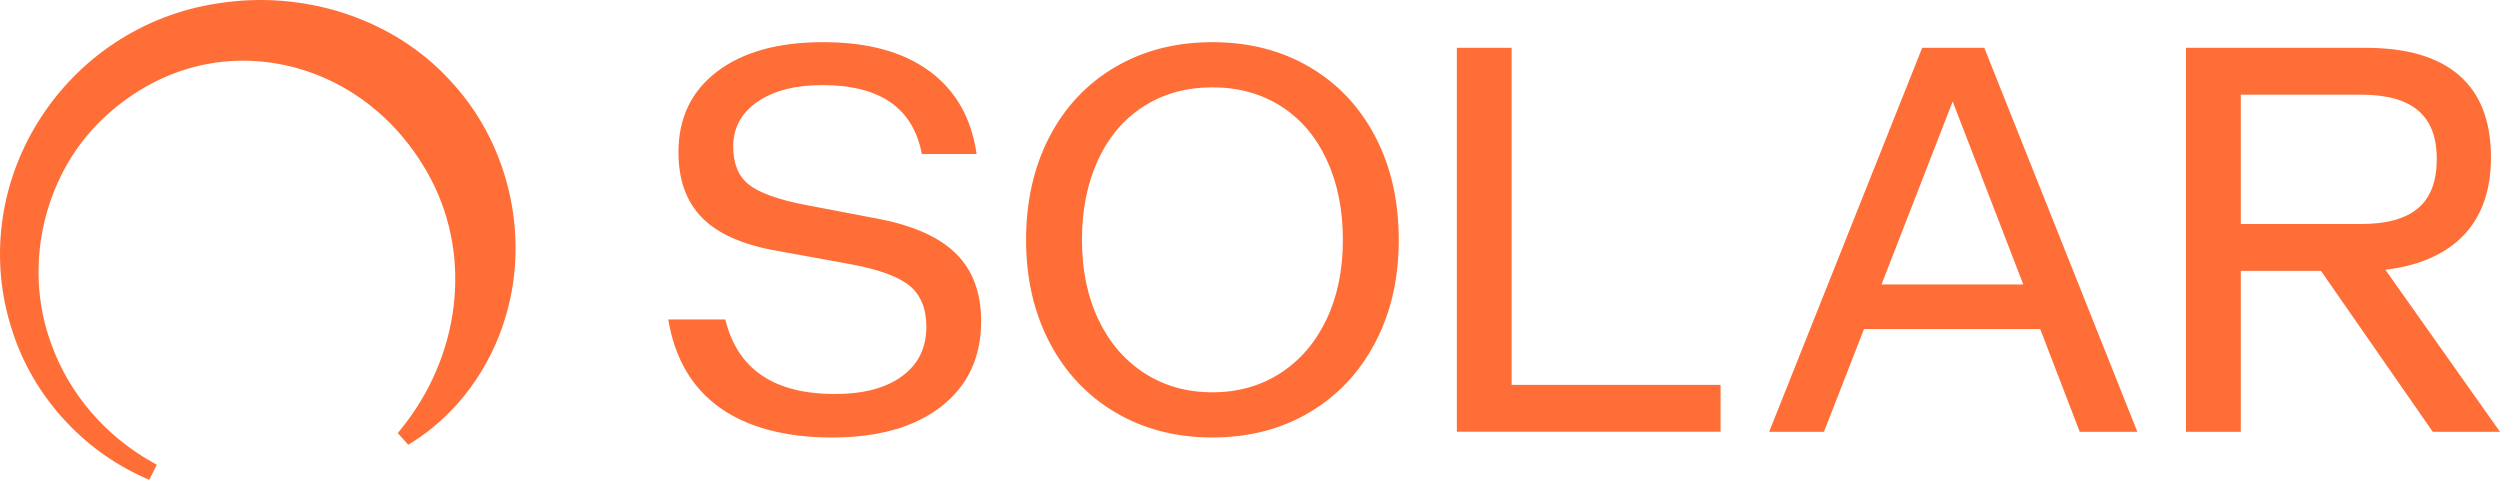 <svg width="200" height="39" viewBox="0 0 200 39" fill="none" xmlns="http://www.w3.org/2000/svg">
<path d="M57.574 32.603C55.345 31.007 53.974 28.658 53.462 25.556H58.025C58.989 29.531 61.911 31.519 66.79 31.519C69.079 31.519 70.871 31.045 72.166 30.096C73.461 29.147 74.109 27.83 74.109 26.143C74.109 24.698 73.665 23.605 72.776 22.868C71.888 22.13 70.299 21.55 68.01 21.128L62.046 20.044C59.366 19.562 57.4 18.681 56.15 17.401C54.9 16.121 54.275 14.382 54.275 12.183C54.275 9.442 55.307 7.288 57.37 5.723C59.433 4.156 62.257 3.373 65.841 3.373C69.425 3.373 72.227 4.141 74.335 5.677C76.443 7.213 77.708 9.427 78.13 12.319H73.747C73.054 8.644 70.404 6.807 65.796 6.807C63.627 6.807 61.895 7.251 60.6 8.14C59.305 9.028 58.657 10.225 58.657 11.731C58.657 13.087 59.071 14.095 59.9 14.758C60.728 15.421 62.227 15.963 64.395 16.385L70.314 17.514C73.115 18.057 75.178 18.99 76.503 20.315C77.828 21.64 78.491 23.433 78.491 25.692C78.491 28.583 77.43 30.857 75.306 32.514C73.183 34.17 70.269 34.999 66.564 34.999C62.859 34.999 59.802 34.2 57.573 32.604L57.574 32.603ZM89.222 32.987C86.963 31.647 85.209 29.78 83.959 27.385C82.709 24.991 82.084 22.257 82.084 19.186C82.084 16.114 82.709 13.335 83.959 10.94C85.209 8.546 86.963 6.686 89.222 5.361C91.481 4.036 94.071 3.373 96.992 3.373C99.914 3.373 102.504 4.035 104.763 5.361C107.022 6.686 108.776 8.546 110.026 10.94C111.276 13.335 111.901 16.083 111.901 19.186C111.901 22.288 111.276 24.991 110.026 27.385C108.776 29.78 107.022 31.647 104.763 32.987C102.504 34.328 99.914 34.998 96.992 34.998C94.071 34.998 91.481 34.328 89.222 32.987ZM87.866 25.556C88.74 27.393 89.967 28.824 91.549 29.848C93.13 30.872 94.945 31.383 96.993 31.383C99.041 31.383 100.856 30.872 102.437 29.848C104.019 28.824 105.246 27.393 106.12 25.556C106.993 23.718 107.43 21.595 107.43 19.186C107.43 16.776 107.001 14.645 106.142 12.793C105.284 10.941 104.064 9.51 102.483 8.501C100.901 7.492 99.072 6.988 96.993 6.988C94.915 6.988 93.085 7.492 91.504 8.501C89.922 9.51 88.703 10.941 87.845 12.793C86.987 14.645 86.557 16.776 86.557 19.186C86.557 21.595 86.994 23.719 87.867 25.556H87.866ZM116.548 3.825H120.93V30.789H137.646V34.539H116.548V3.825H116.548ZM153.775 3.825H158.744L170.988 34.546H166.38L163.217 26.324H149.121L145.914 34.546H141.531L153.775 3.825ZM161.862 22.755L156.214 8.117L150.522 22.755H161.862ZM174.881 3.825H189.248C192.561 3.825 195.061 4.563 196.747 6.038C198.434 7.514 199.277 9.698 199.277 12.589C199.277 15.21 198.554 17.28 197.109 18.802C195.663 20.323 193.57 21.249 190.829 21.58L200 34.546H194.624L185.678 21.67H179.263V34.546H174.88V3.825H174.881ZM188.886 17.92C190.935 17.92 192.455 17.499 193.449 16.655C194.443 15.812 194.94 14.502 194.94 12.725C194.94 10.948 194.443 9.683 193.449 8.839C192.455 7.996 190.934 7.574 188.886 7.574H179.263V17.92H188.886ZM35.941 6.362C31.43 1.483 24.315 -0.844 17.38 0.278C11.446 1.174 6.213 4.637 3.028 9.78C-0.075 14.795 -0.835 20.827 0.942 26.331C2.553 31.534 6.506 35.969 11.536 38.206L11.935 38.387L12.546 37.182L12.162 36.964C8.412 34.847 5.558 31.519 4.127 27.589C1.725 21.188 3.57 13.599 8.622 9.133C12.538 5.639 17.41 4.216 22.334 5.12C27.507 6.076 31.95 9.465 34.525 14.427C37.763 20.692 36.799 28.508 32.07 34.343L31.822 34.645L32.657 35.578L32.989 35.375C36.535 33.153 39.269 29.449 40.481 25.225C42.408 18.689 40.624 11.28 35.94 6.37V6.362L35.941 6.362Z" fill="#FE6E36"/>
</svg>
